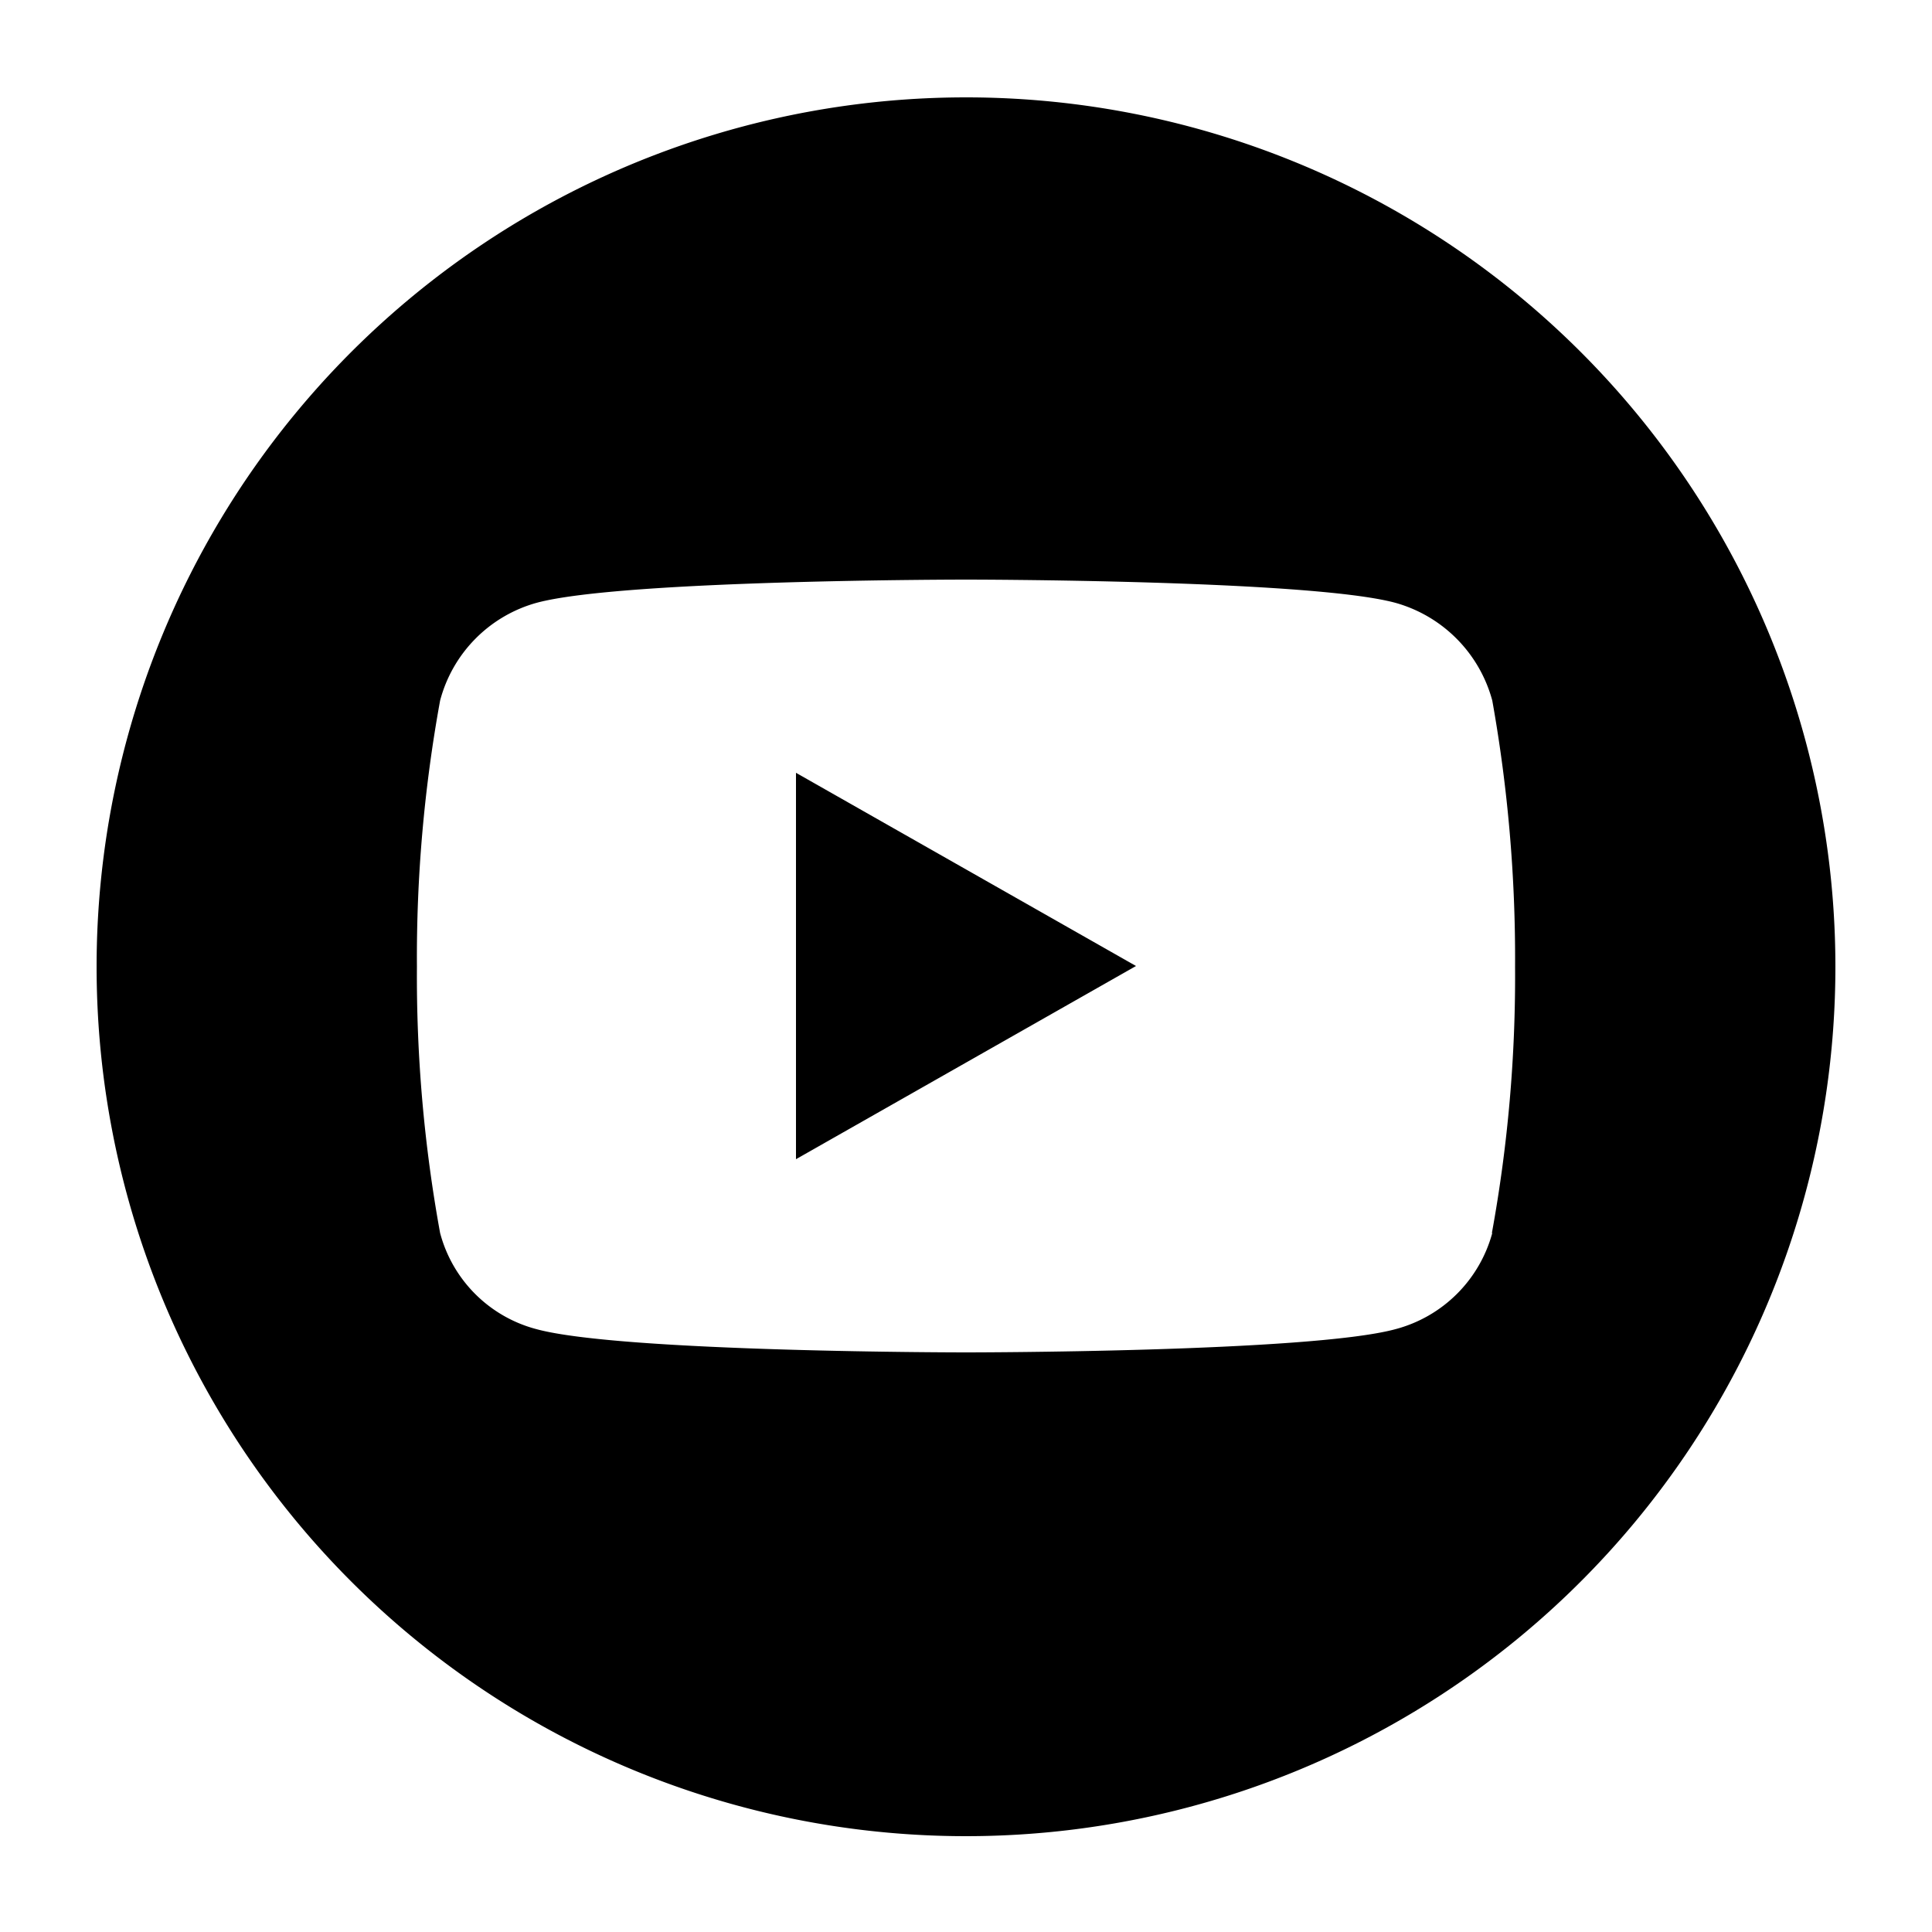<svg xmlns="http://www.w3.org/2000/svg" viewBox="0 0 50 50">
    <path d="M20.6,20l8.8,5-8.8,5Zm26.9,5A22.5,22.5,0,1,1,25,2.52,22.5,22.5,0,0,1,47.5,25Zm-8.89,6.91a37,37,0,0,0,.6-6.89,37.94,37.94,0,0,0-.59-6.89,3.6,3.6,0,0,0-2.51-2.53C33.89,15,25,15,25,15s-8.89,0-11.11.6a3.57,3.57,0,0,0-2.5,2.53,37.08,37.08,0,0,0-.6,6.89,37,37,0,0,0,.6,6.89,3.5,3.5,0,0,0,2.5,2.49C16.11,35,25,35,25,35s8.89,0,11.11-.6a3.53,3.53,0,0,0,2.51-2.49Z"/>
</svg>